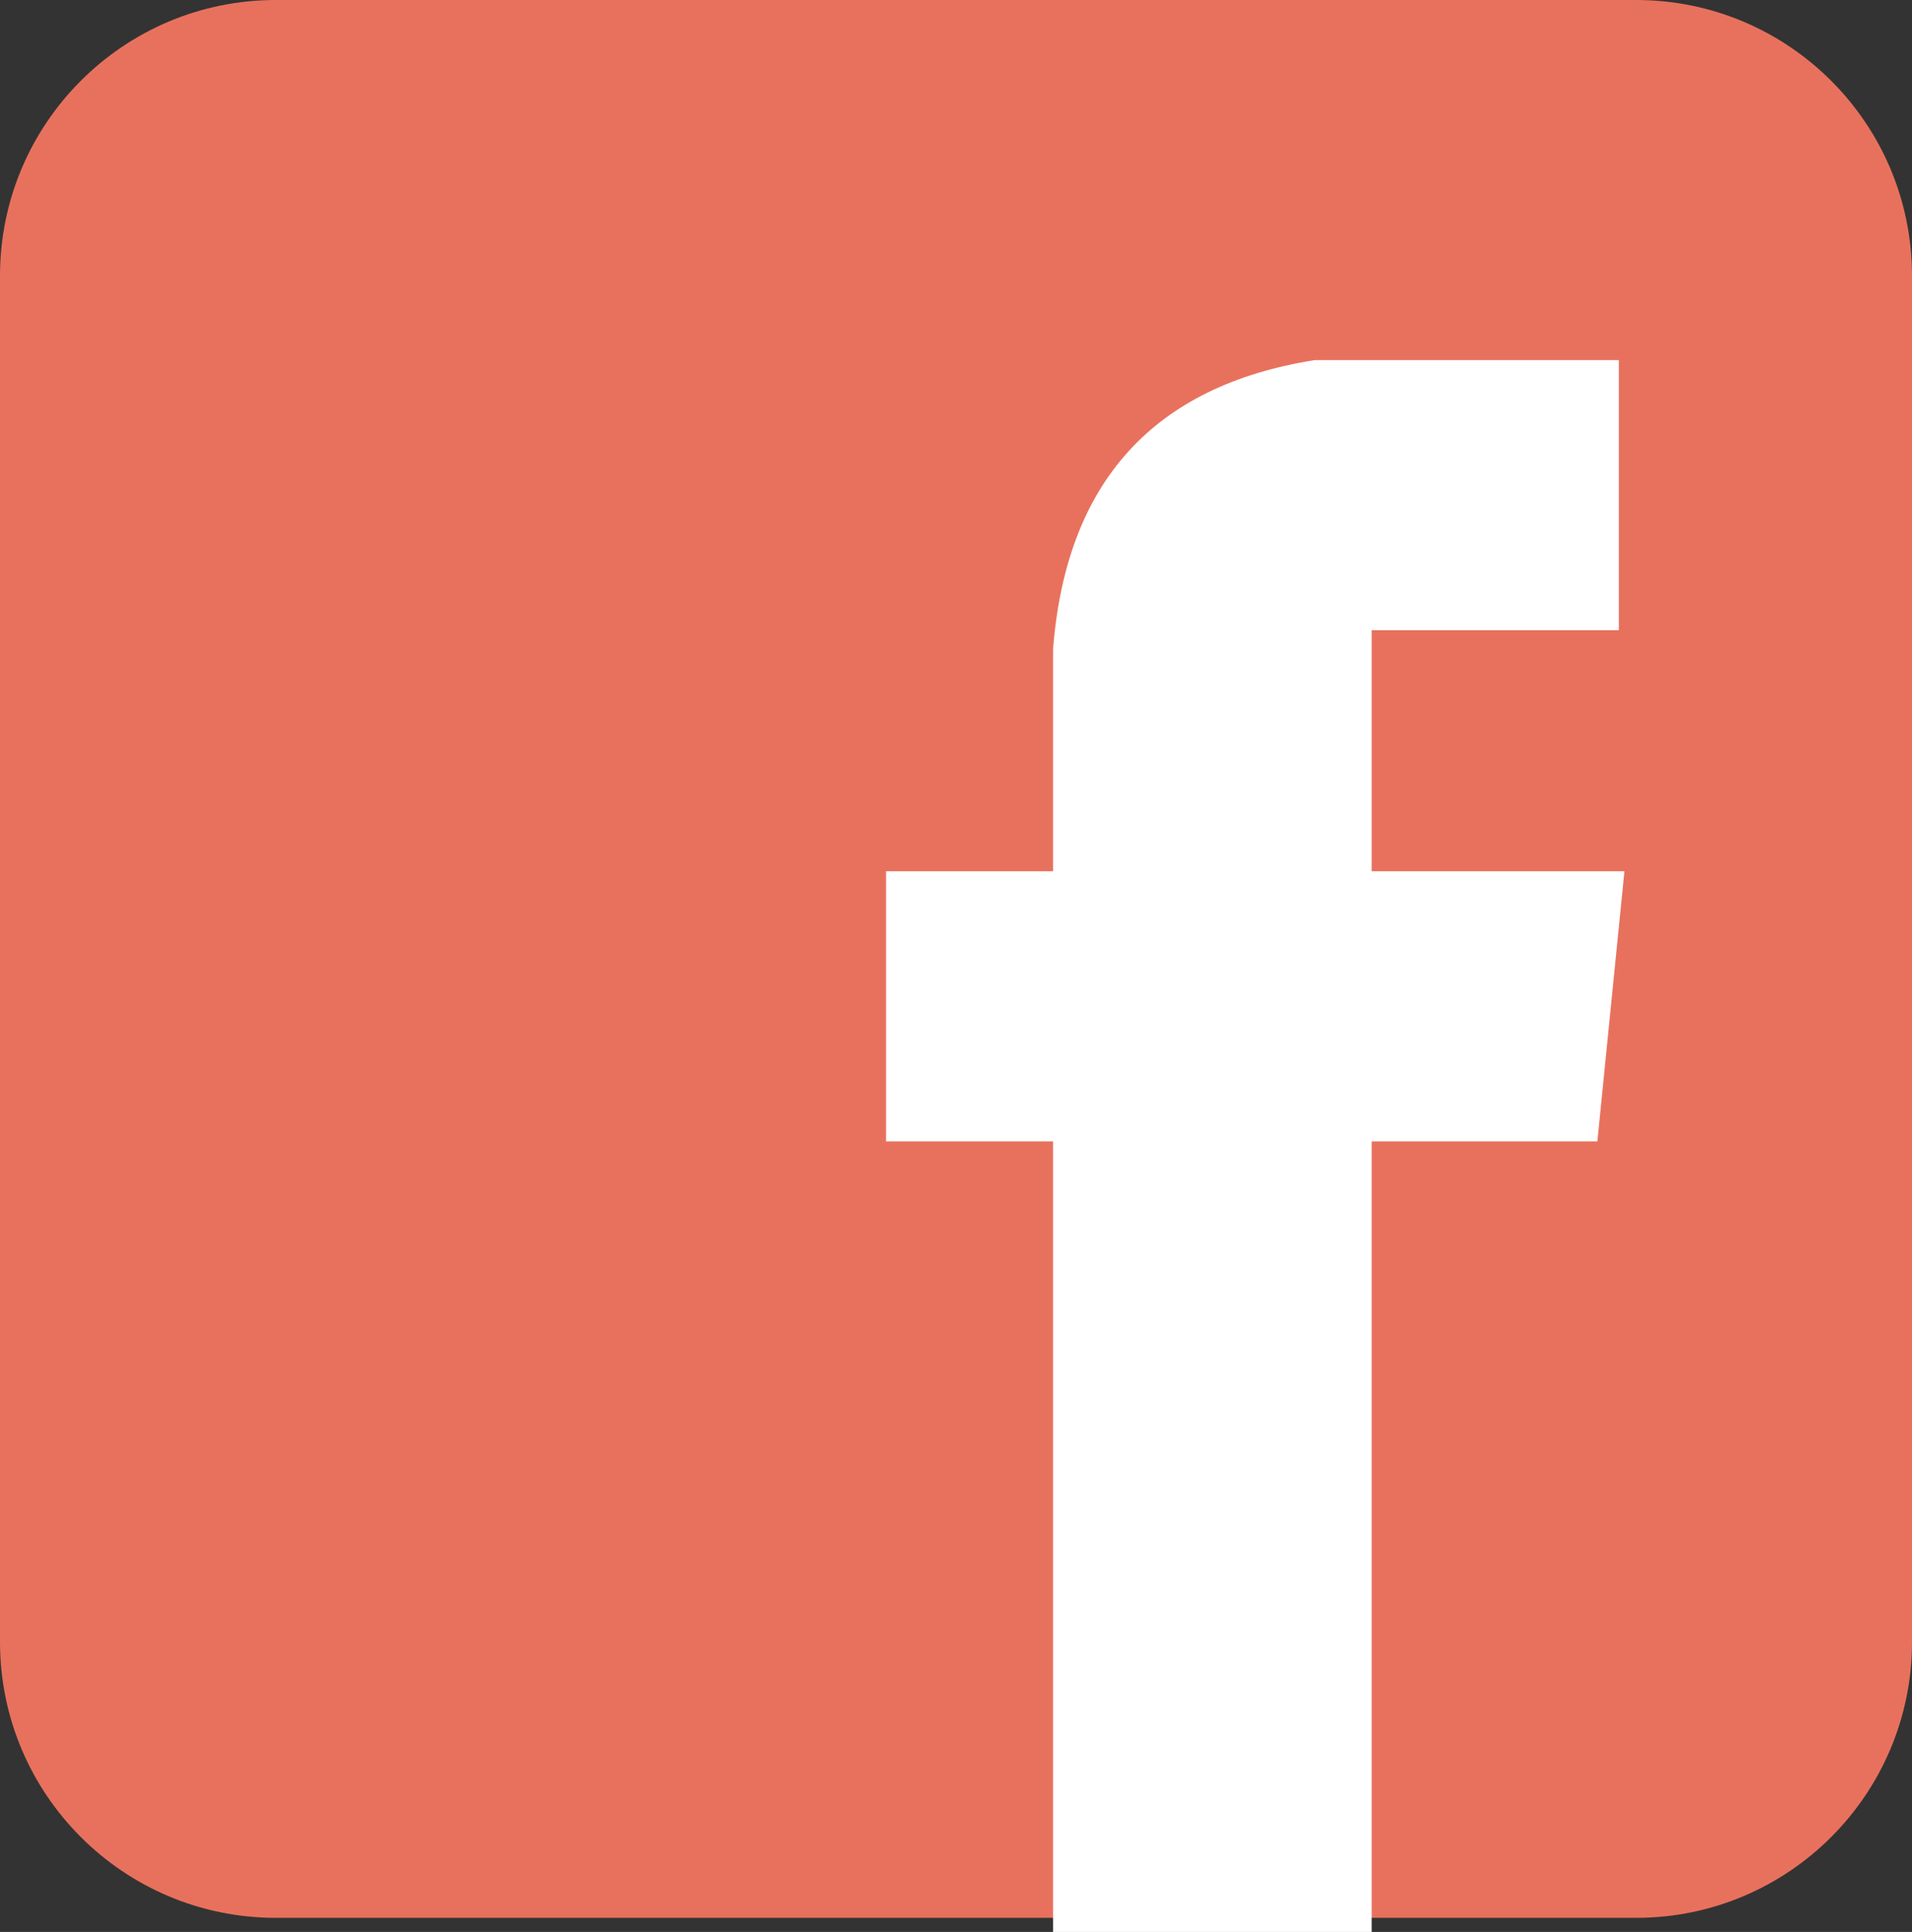 <?xml version="1.0" encoding="utf-8"?>
<!-- Generator: Adobe Illustrator 15.1.0, SVG Export Plug-In . SVG Version: 6.00 Build 0)  -->
<!DOCTYPE svg PUBLIC "-//W3C//DTD SVG 1.1//EN" "http://www.w3.org/Graphics/SVG/1.1/DTD/svg11.dtd">
<svg version="1.1" id="Ebene_1" xmlns="http://www.w3.org/2000/svg" xmlns:xlink="http://www.w3.org/1999/xlink" x="0px" y="0px"
	 width="392.941px" height="397.014px" viewBox="0 0 392.941 397.014" enable-background="new 0 0 392.941 397.014"
	 xml:space="preserve">
<rect x="0" y="0" width="392.941" height="397.014" fill="#333333" stroke="none"/>
<path fill="#E8715D" d="M392.941,337.426c0,31.311-25.383,56.693-56.693,56.693H56.692C25.382,394.119,0,368.736,0,337.426V56.693
	C0,25.383,25.382,0,56.692,0h279.556c31.312,0,56.693,25.383,56.693,56.692V337.426L392.941,337.426z"/>
<g>
	<path fill="#FFFFFF" d="M332.691,73.994h-62.443c-33.268,5.247-51.212,25.187-53.835,59.503v45.546h-34.318v55.517h34.318v162.453
		h65.483V234.561h46.385l5.562-55.517h-51.947V129.51h50.795V73.994L332.691,73.994z"/>
</g>
</svg>
